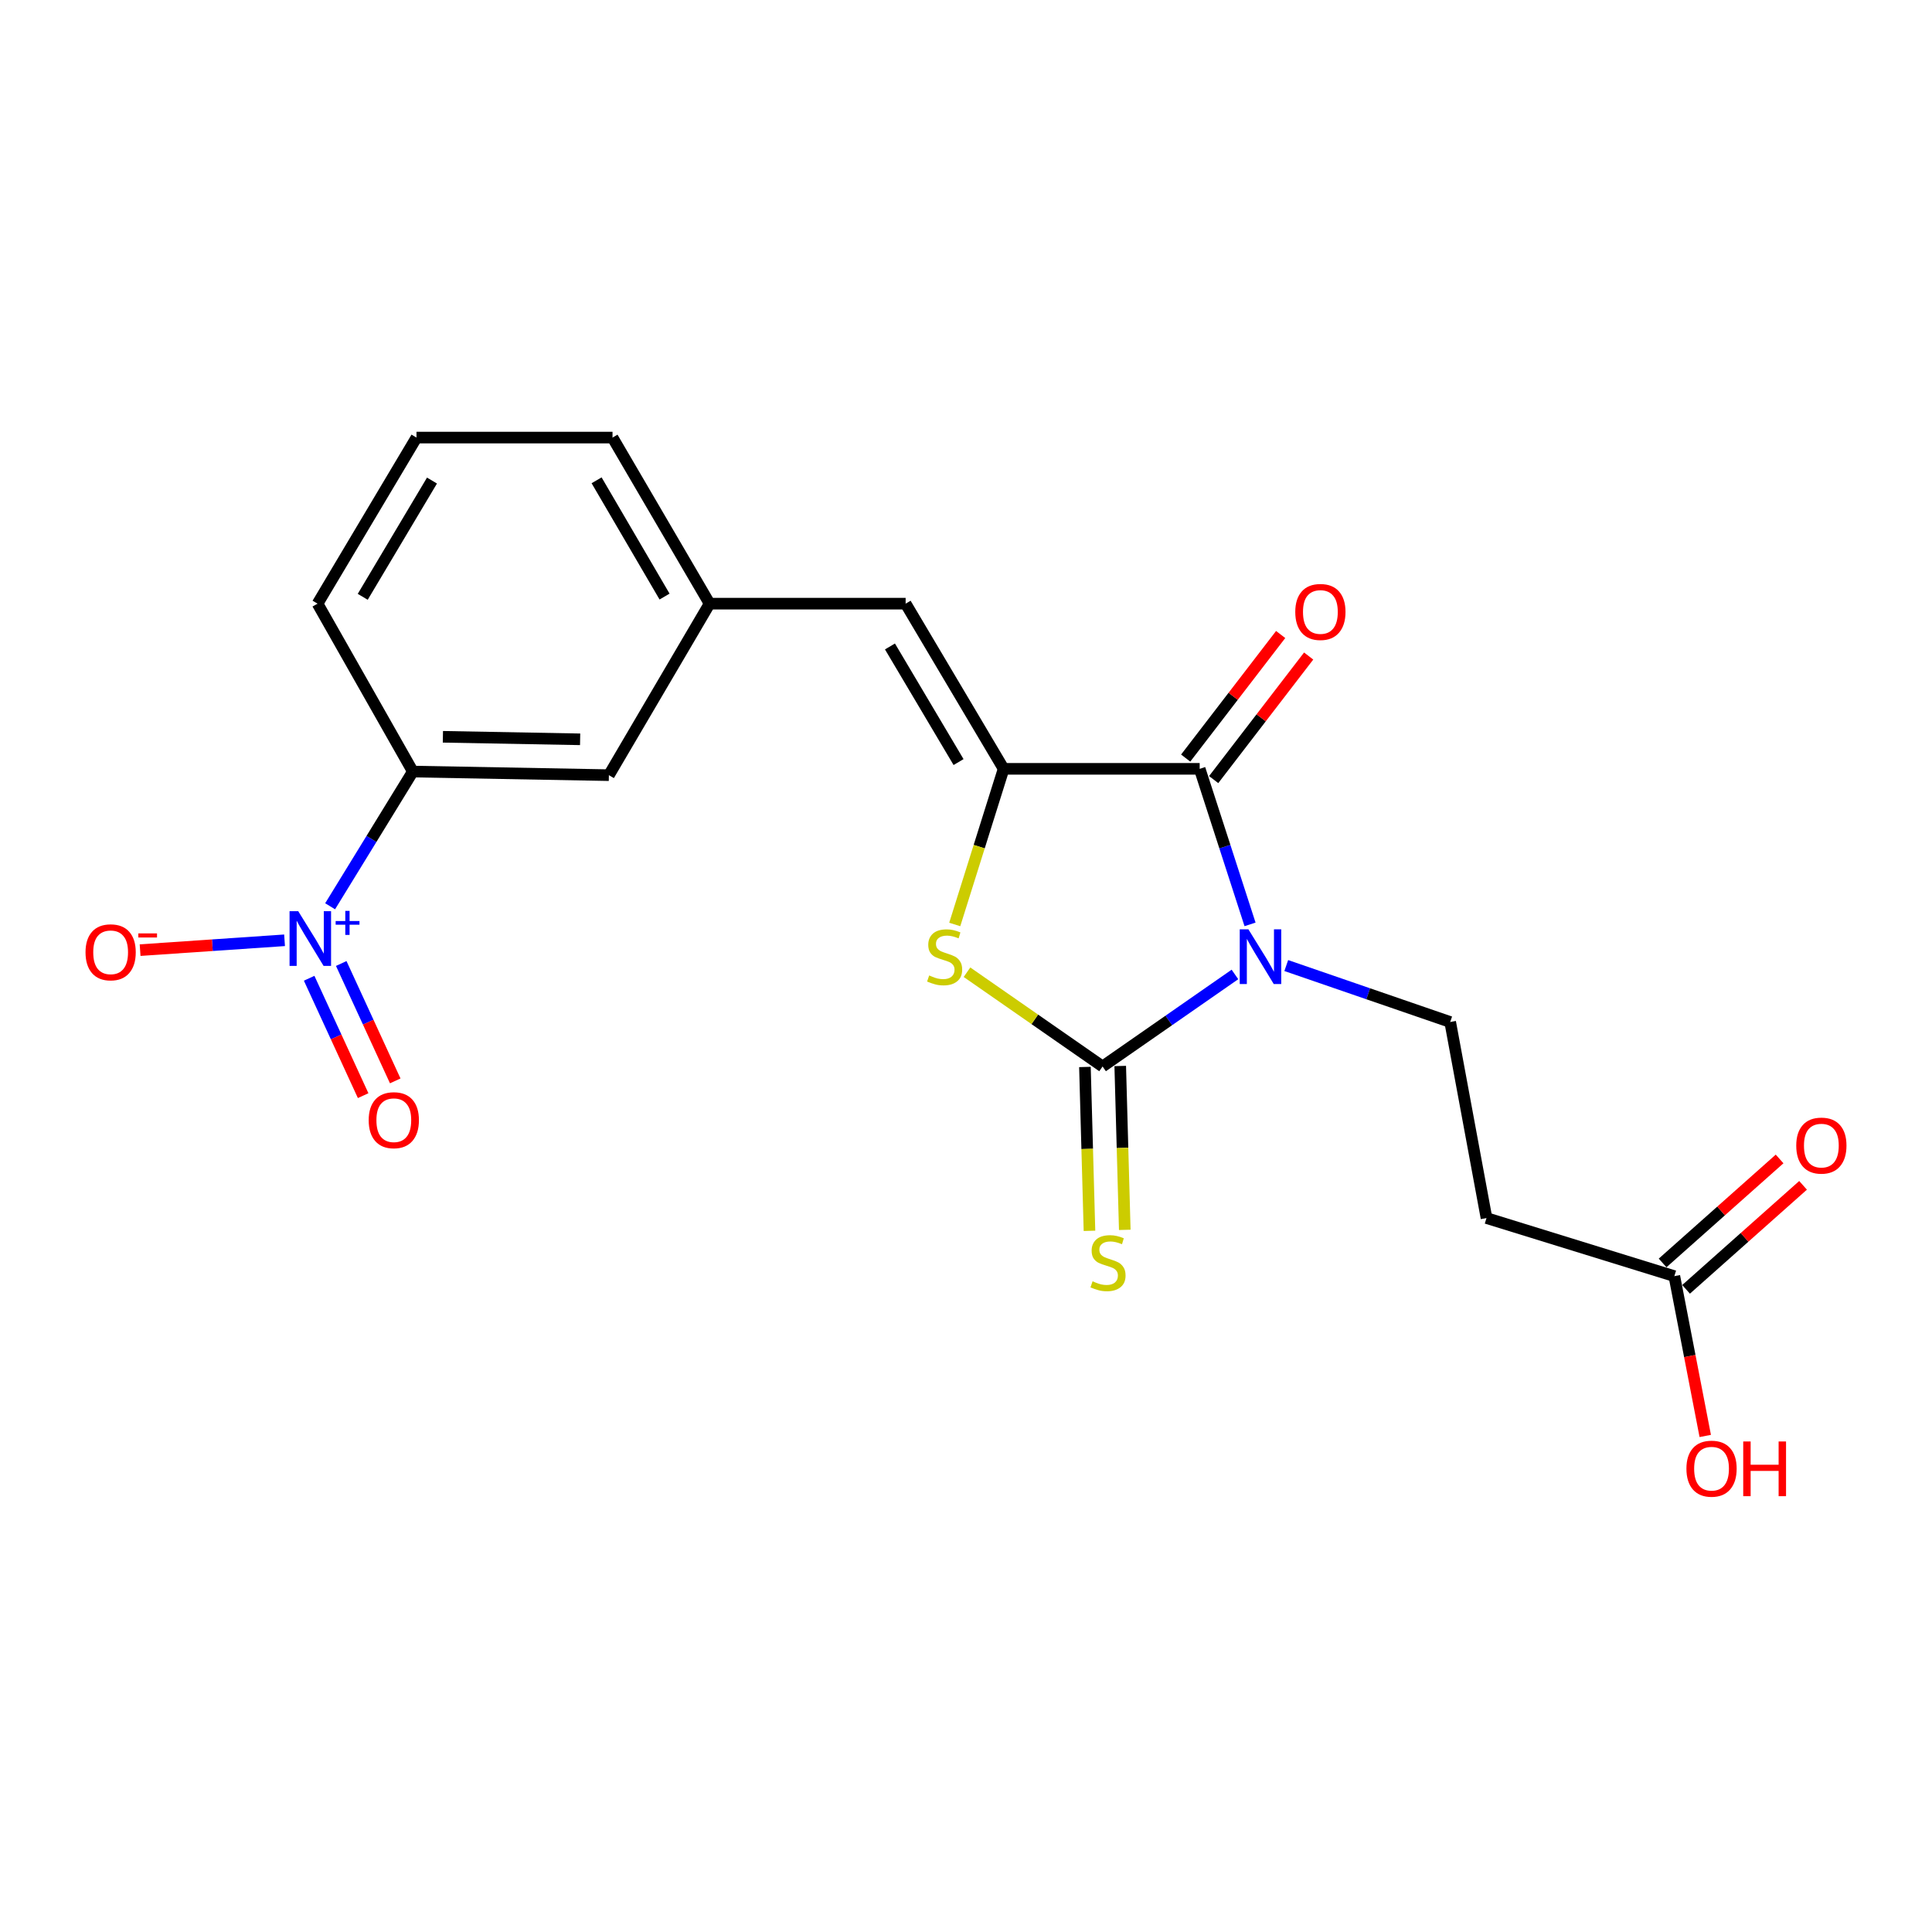 <?xml version='1.0' encoding='iso-8859-1'?>
<svg version='1.1' baseProfile='full'
              xmlns='http://www.w3.org/2000/svg'
                      xmlns:rdkit='http://www.rdkit.org/xml'
                      xmlns:xlink='http://www.w3.org/1999/xlink'
                  xml:space='preserve'
width='1000px' height='1000px' viewBox='0 0 1000 1000'>
<!-- END OF HEADER -->
<rect style='opacity:1.0;fill:#FFFFFF;stroke:none' width='1000' height='1000' x='0' y='0'> </rect>
<path class='bond-0' d='M 639.2,504.373 L 604.948,528.191' style='fill:none;fill-rule:evenodd;stroke:#0000FF;stroke-width:6px;stroke-linecap:butt;stroke-linejoin:miter;stroke-opacity:1' />
<path class='bond-0' d='M 604.948,528.191 L 570.695,552.008' style='fill:none;fill-rule:evenodd;stroke:#000000;stroke-width:6px;stroke-linecap:butt;stroke-linejoin:miter;stroke-opacity:1' />
<path class='bond-1' d='M 647.017,478.459 L 633.984,438.202' style='fill:none;fill-rule:evenodd;stroke:#0000FF;stroke-width:6px;stroke-linecap:butt;stroke-linejoin:miter;stroke-opacity:1' />
<path class='bond-1' d='M 633.984,438.202 L 620.95,397.945' style='fill:none;fill-rule:evenodd;stroke:#000000;stroke-width:6px;stroke-linecap:butt;stroke-linejoin:miter;stroke-opacity:1' />
<path class='bond-6' d='M 665.765,499.767 L 708.189,514.378' style='fill:none;fill-rule:evenodd;stroke:#0000FF;stroke-width:6px;stroke-linecap:butt;stroke-linejoin:miter;stroke-opacity:1' />
<path class='bond-6' d='M 708.189,514.378 L 750.612,528.988' style='fill:none;fill-rule:evenodd;stroke:#000000;stroke-width:6px;stroke-linecap:butt;stroke-linejoin:miter;stroke-opacity:1' />
<path class='bond-3' d='M 570.695,552.008 L 535.603,527.613' style='fill:none;fill-rule:evenodd;stroke:#000000;stroke-width:6px;stroke-linecap:butt;stroke-linejoin:miter;stroke-opacity:1' />
<path class='bond-3' d='M 535.603,527.613 L 500.511,503.217' style='fill:none;fill-rule:evenodd;stroke:#CCCC00;stroke-width:6px;stroke-linecap:butt;stroke-linejoin:miter;stroke-opacity:1' />
<path class='bond-8' d='M 561.56,552.262 L 562.735,594.67' style='fill:none;fill-rule:evenodd;stroke:#000000;stroke-width:6px;stroke-linecap:butt;stroke-linejoin:miter;stroke-opacity:1' />
<path class='bond-8' d='M 562.735,594.67 L 563.911,637.078' style='fill:none;fill-rule:evenodd;stroke:#CCCC00;stroke-width:6px;stroke-linecap:butt;stroke-linejoin:miter;stroke-opacity:1' />
<path class='bond-8' d='M 579.831,551.755 L 581.006,594.163' style='fill:none;fill-rule:evenodd;stroke:#000000;stroke-width:6px;stroke-linecap:butt;stroke-linejoin:miter;stroke-opacity:1' />
<path class='bond-8' d='M 581.006,594.163 L 582.182,636.571' style='fill:none;fill-rule:evenodd;stroke:#CCCC00;stroke-width:6px;stroke-linecap:butt;stroke-linejoin:miter;stroke-opacity:1' />
<path class='bond-2' d='M 620.95,397.945 L 519.476,397.945' style='fill:none;fill-rule:evenodd;stroke:#000000;stroke-width:6px;stroke-linecap:butt;stroke-linejoin:miter;stroke-opacity:1' />
<path class='bond-13' d='M 628.195,403.515 L 652.777,371.538' style='fill:none;fill-rule:evenodd;stroke:#000000;stroke-width:6px;stroke-linecap:butt;stroke-linejoin:miter;stroke-opacity:1' />
<path class='bond-13' d='M 652.777,371.538 L 677.359,339.561' style='fill:none;fill-rule:evenodd;stroke:#FF0000;stroke-width:6px;stroke-linecap:butt;stroke-linejoin:miter;stroke-opacity:1' />
<path class='bond-13' d='M 613.704,392.375 L 638.286,360.398' style='fill:none;fill-rule:evenodd;stroke:#000000;stroke-width:6px;stroke-linecap:butt;stroke-linejoin:miter;stroke-opacity:1' />
<path class='bond-13' d='M 638.286,360.398 L 662.868,328.421' style='fill:none;fill-rule:evenodd;stroke:#FF0000;stroke-width:6px;stroke-linecap:butt;stroke-linejoin:miter;stroke-opacity:1' />
<path class='bond-5' d='M 519.476,397.945 L 468.755,312.454' style='fill:none;fill-rule:evenodd;stroke:#000000;stroke-width:6px;stroke-linecap:butt;stroke-linejoin:miter;stroke-opacity:1' />
<path class='bond-5' d='M 496.148,394.448 L 460.643,334.604' style='fill:none;fill-rule:evenodd;stroke:#000000;stroke-width:6px;stroke-linecap:butt;stroke-linejoin:miter;stroke-opacity:1' />
<path class='bond-21' d='M 519.476,397.945 L 506.826,438.225' style='fill:none;fill-rule:evenodd;stroke:#000000;stroke-width:6px;stroke-linecap:butt;stroke-linejoin:miter;stroke-opacity:1' />
<path class='bond-21' d='M 506.826,438.225 L 494.176,478.506' style='fill:none;fill-rule:evenodd;stroke:#CCCC00;stroke-width:6px;stroke-linecap:butt;stroke-linejoin:miter;stroke-opacity:1' />
<path class='bond-4' d='M 170.869,469.086 L 192.277,434.221' style='fill:none;fill-rule:evenodd;stroke:#0000FF;stroke-width:6px;stroke-linecap:butt;stroke-linejoin:miter;stroke-opacity:1' />
<path class='bond-4' d='M 192.277,434.221 L 213.684,399.356' style='fill:none;fill-rule:evenodd;stroke:#000000;stroke-width:6px;stroke-linecap:butt;stroke-linejoin:miter;stroke-opacity:1' />
<path class='bond-11' d='M 147.287,486.69 L 109.904,489.239' style='fill:none;fill-rule:evenodd;stroke:#0000FF;stroke-width:6px;stroke-linecap:butt;stroke-linejoin:miter;stroke-opacity:1' />
<path class='bond-11' d='M 109.904,489.239 L 72.521,491.788' style='fill:none;fill-rule:evenodd;stroke:#FF0000;stroke-width:6px;stroke-linecap:butt;stroke-linejoin:miter;stroke-opacity:1' />
<path class='bond-12' d='M 160.017,506.346 L 173.992,536.725' style='fill:none;fill-rule:evenodd;stroke:#0000FF;stroke-width:6px;stroke-linecap:butt;stroke-linejoin:miter;stroke-opacity:1' />
<path class='bond-12' d='M 173.992,536.725 L 187.967,567.105' style='fill:none;fill-rule:evenodd;stroke:#FF0000;stroke-width:6px;stroke-linecap:butt;stroke-linejoin:miter;stroke-opacity:1' />
<path class='bond-12' d='M 176.623,498.707 L 190.598,529.087' style='fill:none;fill-rule:evenodd;stroke:#0000FF;stroke-width:6px;stroke-linecap:butt;stroke-linejoin:miter;stroke-opacity:1' />
<path class='bond-12' d='M 190.598,529.087 L 204.573,559.466' style='fill:none;fill-rule:evenodd;stroke:#FF0000;stroke-width:6px;stroke-linecap:butt;stroke-linejoin:miter;stroke-opacity:1' />
<path class='bond-14' d='M 468.755,312.454 L 367.291,312.454' style='fill:none;fill-rule:evenodd;stroke:#000000;stroke-width:6px;stroke-linecap:butt;stroke-linejoin:miter;stroke-opacity:1' />
<path class='bond-9' d='M 750.612,528.988 L 769.408,630.462' style='fill:none;fill-rule:evenodd;stroke:#000000;stroke-width:6px;stroke-linecap:butt;stroke-linejoin:miter;stroke-opacity:1' />
<path class='bond-7' d='M 213.684,399.356 L 315.158,401.225' style='fill:none;fill-rule:evenodd;stroke:#000000;stroke-width:6px;stroke-linecap:butt;stroke-linejoin:miter;stroke-opacity:1' />
<path class='bond-7' d='M 229.242,381.362 L 300.274,382.669' style='fill:none;fill-rule:evenodd;stroke:#000000;stroke-width:6px;stroke-linecap:butt;stroke-linejoin:miter;stroke-opacity:1' />
<path class='bond-22' d='M 213.684,399.356 L 164.364,312.454' style='fill:none;fill-rule:evenodd;stroke:#000000;stroke-width:6px;stroke-linecap:butt;stroke-linejoin:miter;stroke-opacity:1' />
<path class='bond-10' d='M 769.408,630.462 L 866.637,660.529' style='fill:none;fill-rule:evenodd;stroke:#000000;stroke-width:6px;stroke-linecap:butt;stroke-linejoin:miter;stroke-opacity:1' />
<path class='bond-16' d='M 872.709,667.36 L 902.985,640.445' style='fill:none;fill-rule:evenodd;stroke:#000000;stroke-width:6px;stroke-linecap:butt;stroke-linejoin:miter;stroke-opacity:1' />
<path class='bond-16' d='M 902.985,640.445 L 933.262,613.53' style='fill:none;fill-rule:evenodd;stroke:#FF0000;stroke-width:6px;stroke-linecap:butt;stroke-linejoin:miter;stroke-opacity:1' />
<path class='bond-16' d='M 860.565,653.699 L 890.842,626.784' style='fill:none;fill-rule:evenodd;stroke:#000000;stroke-width:6px;stroke-linecap:butt;stroke-linejoin:miter;stroke-opacity:1' />
<path class='bond-16' d='M 890.842,626.784 L 921.118,599.87' style='fill:none;fill-rule:evenodd;stroke:#FF0000;stroke-width:6px;stroke-linecap:butt;stroke-linejoin:miter;stroke-opacity:1' />
<path class='bond-17' d='M 866.637,660.529 L 874.634,701.889' style='fill:none;fill-rule:evenodd;stroke:#000000;stroke-width:6px;stroke-linecap:butt;stroke-linejoin:miter;stroke-opacity:1' />
<path class='bond-17' d='M 874.634,701.889 L 882.631,743.249' style='fill:none;fill-rule:evenodd;stroke:#FF0000;stroke-width:6px;stroke-linecap:butt;stroke-linejoin:miter;stroke-opacity:1' />
<path class='bond-15' d='M 367.291,312.454 L 315.158,401.225' style='fill:none;fill-rule:evenodd;stroke:#000000;stroke-width:6px;stroke-linecap:butt;stroke-linejoin:miter;stroke-opacity:1' />
<path class='bond-20' d='M 367.291,312.454 L 317.037,226.487' style='fill:none;fill-rule:evenodd;stroke:#000000;stroke-width:6px;stroke-linecap:butt;stroke-linejoin:miter;stroke-opacity:1' />
<path class='bond-20' d='M 343.973,308.784 L 308.795,248.606' style='fill:none;fill-rule:evenodd;stroke:#000000;stroke-width:6px;stroke-linecap:butt;stroke-linejoin:miter;stroke-opacity:1' />
<path class='bond-18' d='M 164.364,312.454 L 215.573,226.487' style='fill:none;fill-rule:evenodd;stroke:#000000;stroke-width:6px;stroke-linecap:butt;stroke-linejoin:miter;stroke-opacity:1' />
<path class='bond-18' d='M 187.749,308.913 L 223.595,248.736' style='fill:none;fill-rule:evenodd;stroke:#000000;stroke-width:6px;stroke-linecap:butt;stroke-linejoin:miter;stroke-opacity:1' />
<path class='bond-19' d='M 215.573,226.487 L 317.037,226.487' style='fill:none;fill-rule:evenodd;stroke:#000000;stroke-width:6px;stroke-linecap:butt;stroke-linejoin:miter;stroke-opacity:1' />
<path  class='atom-0' d='M 646.169 481.014
L 655.449 496.014
Q 656.369 497.494, 657.849 500.174
Q 659.329 502.854, 659.409 503.014
L 659.409 481.014
L 663.169 481.014
L 663.169 509.334
L 659.289 509.334
L 649.329 492.934
Q 648.169 491.014, 646.929 488.814
Q 645.729 486.614, 645.369 485.934
L 645.369 509.334
L 641.689 509.334
L 641.689 481.014
L 646.169 481.014
' fill='#0000FF'/>
<path  class='atom-4' d='M 480.942 504.894
Q 481.262 505.014, 482.582 505.574
Q 483.902 506.134, 485.342 506.494
Q 486.822 506.814, 488.262 506.814
Q 490.942 506.814, 492.502 505.534
Q 494.062 504.214, 494.062 501.934
Q 494.062 500.374, 493.262 499.414
Q 492.502 498.454, 491.302 497.934
Q 490.102 497.414, 488.102 496.814
Q 485.582 496.054, 484.062 495.334
Q 482.582 494.614, 481.502 493.094
Q 480.462 491.574, 480.462 489.014
Q 480.462 485.454, 482.862 483.254
Q 485.302 481.054, 490.102 481.054
Q 493.382 481.054, 497.102 482.614
L 496.182 485.694
Q 492.782 484.294, 490.222 484.294
Q 487.462 484.294, 485.942 485.454
Q 484.422 486.574, 484.462 488.534
Q 484.462 490.054, 485.222 490.974
Q 486.022 491.894, 487.142 492.414
Q 488.302 492.934, 490.222 493.534
Q 492.782 494.334, 494.302 495.134
Q 495.822 495.934, 496.902 497.574
Q 498.022 499.174, 498.022 501.934
Q 498.022 505.854, 495.382 507.974
Q 492.782 510.054, 488.422 510.054
Q 485.902 510.054, 483.982 509.494
Q 482.102 508.974, 479.862 508.054
L 480.942 504.894
' fill='#CCCC00'/>
<path  class='atom-5' d='M 154.357 471.621
L 163.637 486.621
Q 164.557 488.101, 166.037 490.781
Q 167.517 493.461, 167.597 493.621
L 167.597 471.621
L 171.357 471.621
L 171.357 499.941
L 167.477 499.941
L 157.517 483.541
Q 156.357 481.621, 155.117 479.421
Q 153.917 477.221, 153.557 476.541
L 153.557 499.941
L 149.877 499.941
L 149.877 471.621
L 154.357 471.621
' fill='#0000FF'/>
<path  class='atom-5' d='M 173.733 476.726
L 178.723 476.726
L 178.723 471.472
L 180.94 471.472
L 180.94 476.726
L 186.062 476.726
L 186.062 478.627
L 180.94 478.627
L 180.94 483.907
L 178.723 483.907
L 178.723 478.627
L 173.733 478.627
L 173.733 476.726
' fill='#0000FF'/>
<path  class='atom-9' d='M 565.508 663.202
Q 565.828 663.322, 567.148 663.882
Q 568.468 664.442, 569.908 664.802
Q 571.388 665.122, 572.828 665.122
Q 575.508 665.122, 577.068 663.842
Q 578.628 662.522, 578.628 660.242
Q 578.628 658.682, 577.828 657.722
Q 577.068 656.762, 575.868 656.242
Q 574.668 655.722, 572.668 655.122
Q 570.148 654.362, 568.628 653.642
Q 567.148 652.922, 566.068 651.402
Q 565.028 649.882, 565.028 647.322
Q 565.028 643.762, 567.428 641.562
Q 569.868 639.362, 574.668 639.362
Q 577.948 639.362, 581.668 640.922
L 580.748 644.002
Q 577.348 642.602, 574.788 642.602
Q 572.028 642.602, 570.508 643.762
Q 568.988 644.882, 569.028 646.842
Q 569.028 648.362, 569.788 649.282
Q 570.588 650.202, 571.708 650.722
Q 572.868 651.242, 574.788 651.842
Q 577.348 652.642, 578.868 653.442
Q 580.388 654.242, 581.468 655.882
Q 582.588 657.482, 582.588 660.242
Q 582.588 664.162, 579.948 666.282
Q 577.348 668.362, 572.988 668.362
Q 570.468 668.362, 568.548 667.802
Q 566.668 667.282, 564.428 666.362
L 565.508 663.202
' fill='#CCCC00'/>
<path  class='atom-12' d='M 44.265 492.908
Q 44.265 486.108, 47.625 482.308
Q 50.985 478.508, 57.265 478.508
Q 63.545 478.508, 66.905 482.308
Q 70.265 486.108, 70.265 492.908
Q 70.265 499.788, 66.865 503.708
Q 63.465 507.588, 57.265 507.588
Q 51.025 507.588, 47.625 503.708
Q 44.265 499.828, 44.265 492.908
M 57.265 504.388
Q 61.585 504.388, 63.905 501.508
Q 66.265 498.588, 66.265 492.908
Q 66.265 487.348, 63.905 484.548
Q 61.585 481.708, 57.265 481.708
Q 52.945 481.708, 50.585 484.508
Q 48.265 487.308, 48.265 492.908
Q 48.265 498.628, 50.585 501.508
Q 52.945 504.388, 57.265 504.388
' fill='#FF0000'/>
<path  class='atom-12' d='M 71.585 483.131
L 81.274 483.131
L 81.274 485.243
L 71.585 485.243
L 71.585 483.131
' fill='#FF0000'/>
<path  class='atom-13' d='M 190.835 579.81
Q 190.835 573.01, 194.195 569.21
Q 197.555 565.41, 203.835 565.41
Q 210.115 565.41, 213.475 569.21
Q 216.835 573.01, 216.835 579.81
Q 216.835 586.69, 213.435 590.61
Q 210.035 594.49, 203.835 594.49
Q 197.595 594.49, 194.195 590.61
Q 190.835 586.73, 190.835 579.81
M 203.835 591.29
Q 208.155 591.29, 210.475 588.41
Q 212.835 585.49, 212.835 579.81
Q 212.835 574.25, 210.475 571.45
Q 208.155 568.61, 203.835 568.61
Q 199.515 568.61, 197.155 571.41
Q 194.835 574.21, 194.835 579.81
Q 194.835 585.53, 197.155 588.41
Q 199.515 591.29, 203.835 591.29
' fill='#FF0000'/>
<path  class='atom-14' d='M 670.43 316.748
Q 670.43 309.948, 673.79 306.148
Q 677.15 302.348, 683.43 302.348
Q 689.71 302.348, 693.07 306.148
Q 696.43 309.948, 696.43 316.748
Q 696.43 323.628, 693.03 327.548
Q 689.63 331.428, 683.43 331.428
Q 677.19 331.428, 673.79 327.548
Q 670.43 323.668, 670.43 316.748
M 683.43 328.228
Q 687.75 328.228, 690.07 325.348
Q 692.43 322.428, 692.43 316.748
Q 692.43 311.188, 690.07 308.388
Q 687.75 305.548, 683.43 305.548
Q 679.11 305.548, 676.75 308.348
Q 674.43 311.148, 674.43 316.748
Q 674.43 322.468, 676.75 325.348
Q 679.11 328.228, 683.43 328.228
' fill='#FF0000'/>
<path  class='atom-17' d='M 929.735 592.96
Q 929.735 586.16, 933.095 582.36
Q 936.455 578.56, 942.735 578.56
Q 949.015 578.56, 952.375 582.36
Q 955.735 586.16, 955.735 592.96
Q 955.735 599.84, 952.335 603.76
Q 948.935 607.64, 942.735 607.64
Q 936.495 607.64, 933.095 603.76
Q 929.735 599.88, 929.735 592.96
M 942.735 604.44
Q 947.055 604.44, 949.375 601.56
Q 951.735 598.64, 951.735 592.96
Q 951.735 587.4, 949.375 584.6
Q 947.055 581.76, 942.735 581.76
Q 938.415 581.76, 936.055 584.56
Q 933.735 587.36, 933.735 592.96
Q 933.735 598.68, 936.055 601.56
Q 938.415 604.44, 942.735 604.44
' fill='#FF0000'/>
<path  class='atom-18' d='M 872.89 760.184
Q 872.89 753.384, 876.25 749.584
Q 879.61 745.784, 885.89 745.784
Q 892.17 745.784, 895.53 749.584
Q 898.89 753.384, 898.89 760.184
Q 898.89 767.064, 895.49 770.984
Q 892.09 774.864, 885.89 774.864
Q 879.65 774.864, 876.25 770.984
Q 872.89 767.104, 872.89 760.184
M 885.89 771.664
Q 890.21 771.664, 892.53 768.784
Q 894.89 765.864, 894.89 760.184
Q 894.89 754.624, 892.53 751.824
Q 890.21 748.984, 885.89 748.984
Q 881.57 748.984, 879.21 751.784
Q 876.89 754.584, 876.89 760.184
Q 876.89 765.904, 879.21 768.784
Q 881.57 771.664, 885.89 771.664
' fill='#FF0000'/>
<path  class='atom-18' d='M 902.29 746.104
L 906.13 746.104
L 906.13 758.144
L 920.61 758.144
L 920.61 746.104
L 924.45 746.104
L 924.45 774.424
L 920.61 774.424
L 920.61 761.344
L 906.13 761.344
L 906.13 774.424
L 902.29 774.424
L 902.29 746.104
' fill='#FF0000'/>
</svg>
